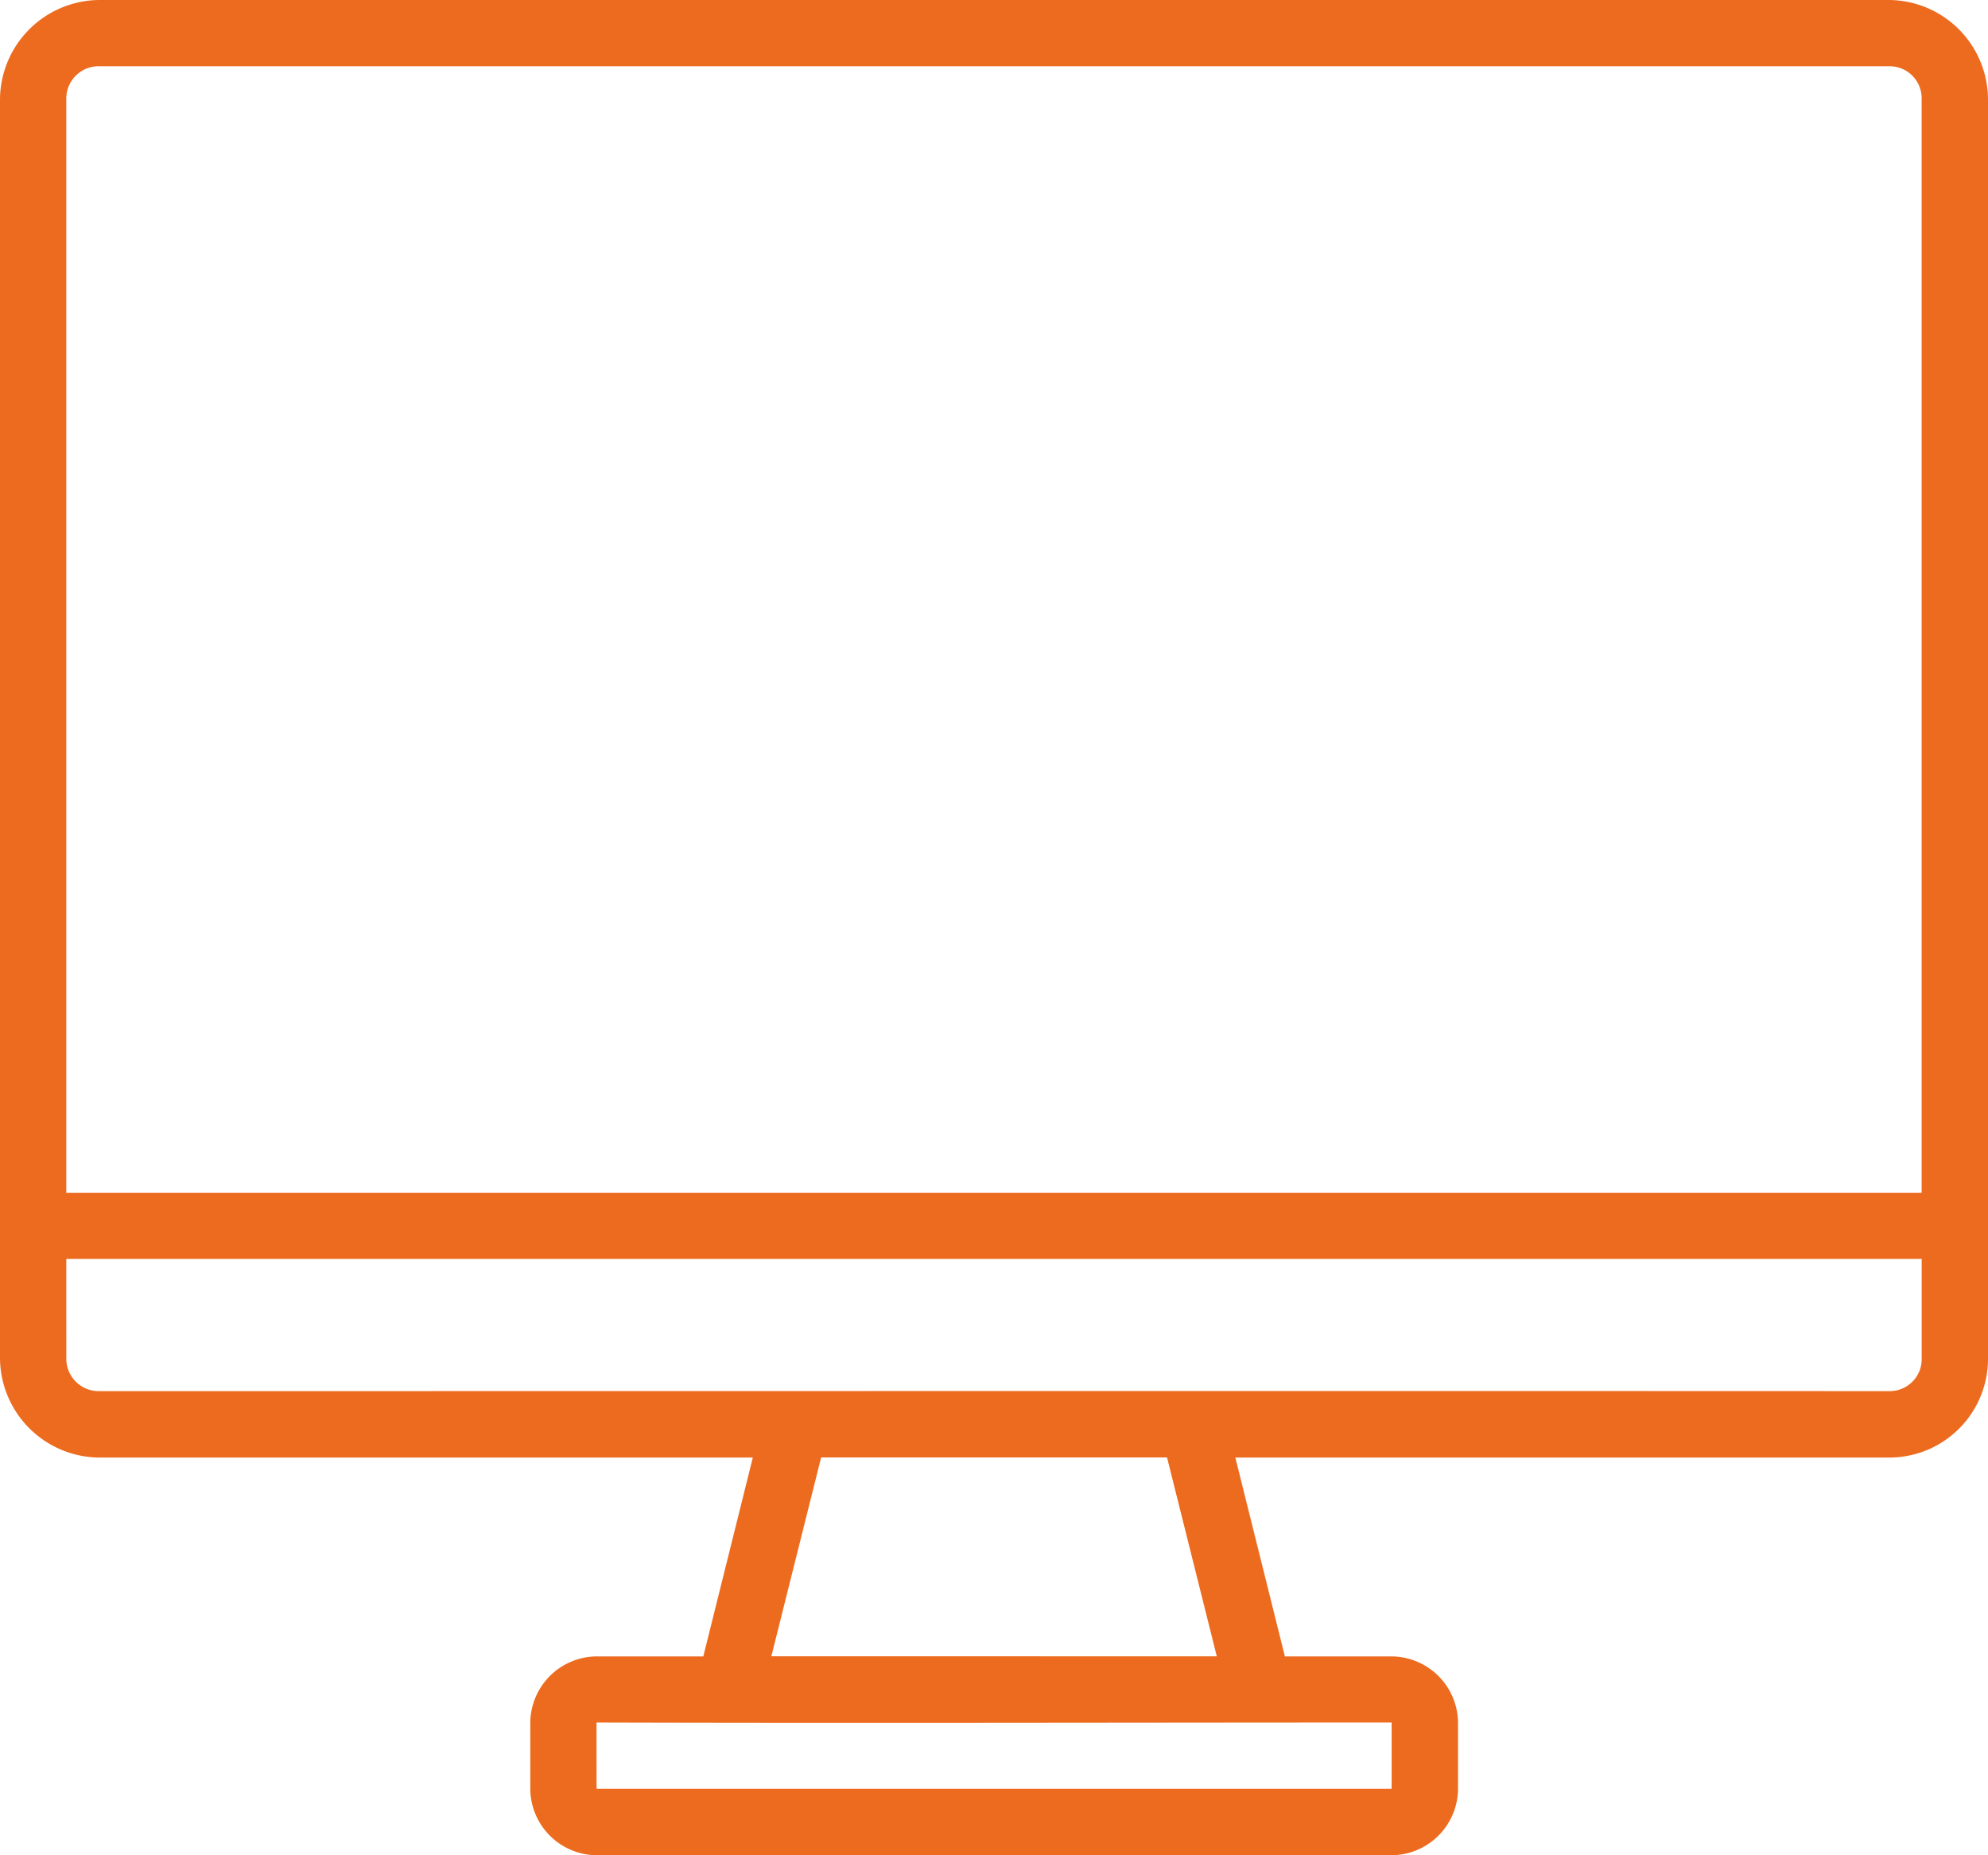 <svg xmlns="http://www.w3.org/2000/svg" width="49.67" height="46.357" viewBox="0 0 49.67 46.357">
    <path d="M3.015 281.142a2.5 2.5 0 0 0-2.487 2.48v31.459a2.5 2.5 0 0 0 2.487 2.482h16.322l-1.237 4.969h-2.667a1.671 1.671 0 0 0-1.656 1.656v1.656a1.671 1.671 0 0 0 1.656 1.656H35.3a1.672 1.672 0 0 0 1.657-1.656v-1.656a1.672 1.672 0 0 0-1.657-1.656h-2.669l-1.238-4.969h16.323a2.467 2.467 0 0 0 2.482-2.482v-31.459a2.492 2.492 0 0 0-2.482-2.48zm0 1.656h44.7a.8.8 0 0 1 .825.825v27.323H2.184v-27.324a.809.809 0 0 1 .831-.825zm-.831 29.8h46.357v2.48a.8.8 0 0 1-.825.825c-14.915-.006-29.787 0-44.7 0a.809.809 0 0 1-.831-.825zm18.86 4.962h8.642l1.243 4.969H19.8zm-5.612 6.624c6.628.019 13.3 0 19.866 0v1.656H15.433z" transform="translate(-.528 -281.142)" style="fill:#ed6b1f"/>
</svg>
